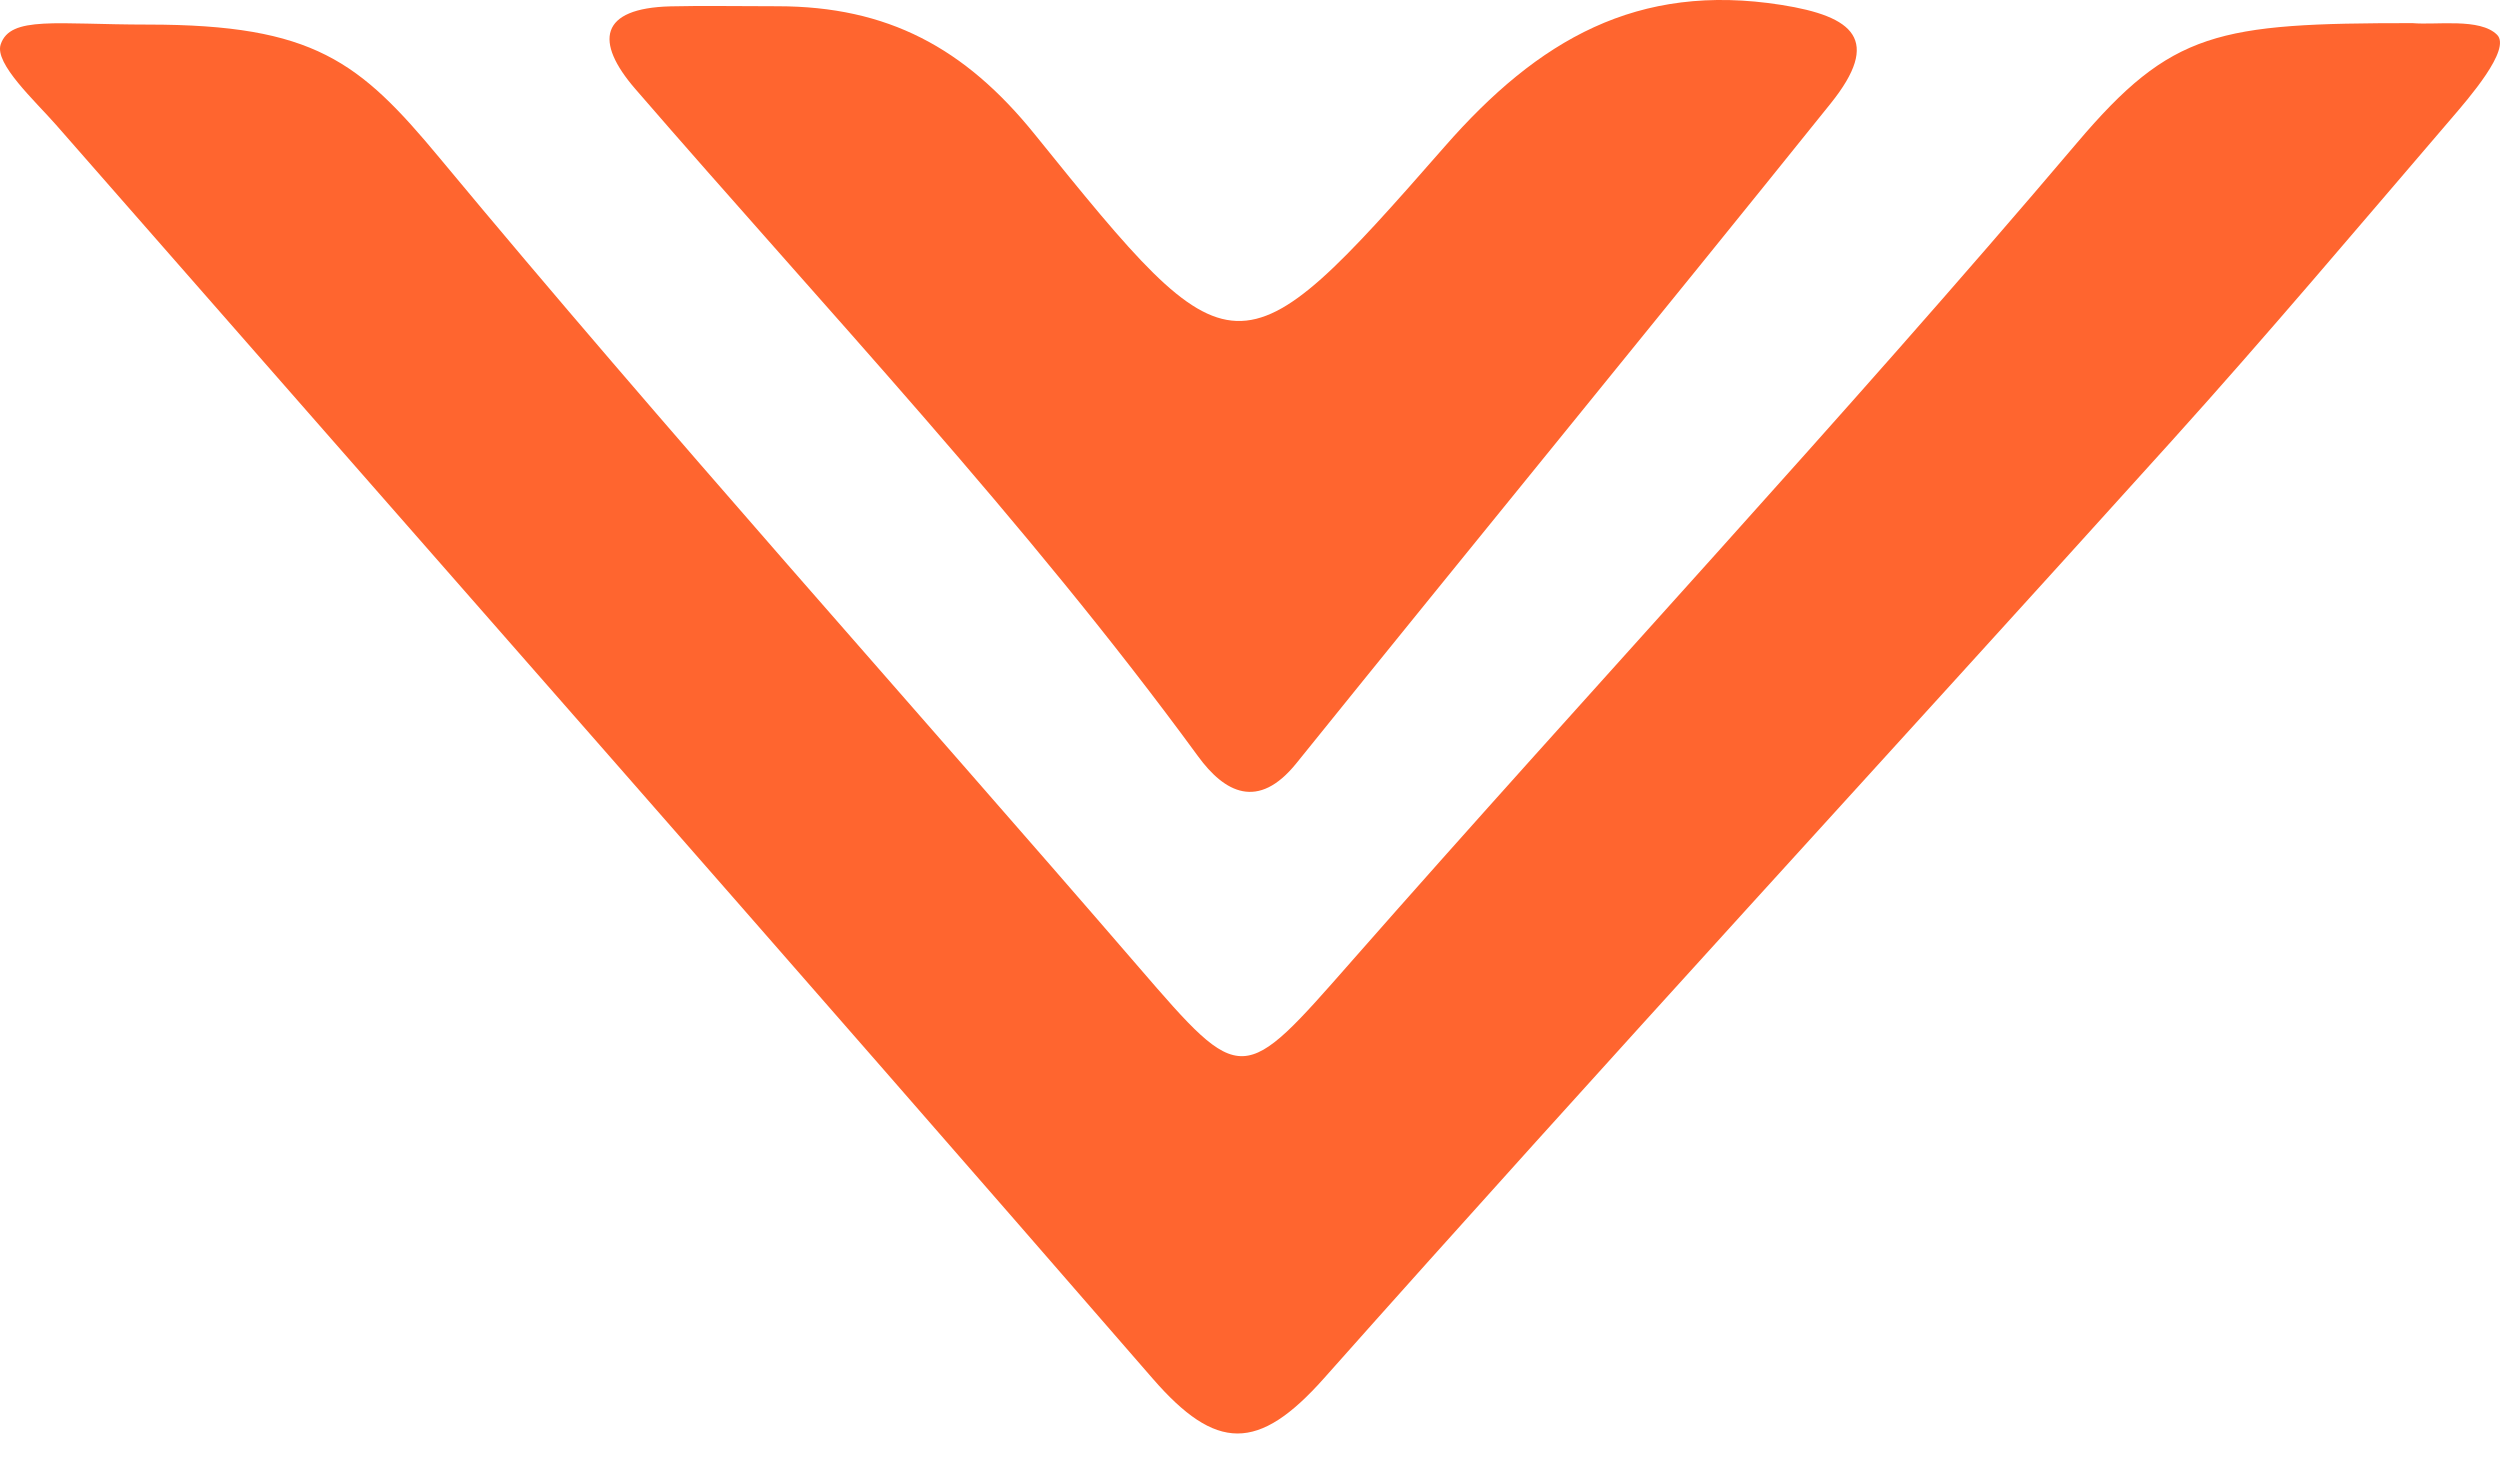 <svg xmlns="http://www.w3.org/2000/svg" width="48" height="28" viewBox="0 0 48 28" fill="none"><path d="M2.842 0.472C6.028 0.472 6.902 1.181 8.438 3.03C12.811 8.296 17.393 13.388 21.866 18.572C23.858 20.882 23.847 20.849 25.949 18.458C30.57 13.199 35.353 8.081 39.879 2.742C41.7 0.595 42.577 0.444 46.32 0.444C46.775 0.485 47.616 0.34 47.944 0.668C48.221 0.945 47.397 1.89 47.054 2.289C45.281 4.356 43.525 6.439 41.701 8.461C36.28 14.469 30.793 20.418 25.418 26.466C24.16 27.881 23.347 27.869 22.131 26.468C15.144 18.418 8.098 10.419 1.077 2.398C0.673 1.937 -0.11 1.223 0.013 0.853C0.198 0.298 1.077 0.472 2.842 0.472Z" fill="#FF652F"></path><path d="M14.933 0.12C17.039 0.122 18.524 0.915 19.866 2.578C23.671 7.291 23.772 7.345 27.739 2.813C29.532 0.764 31.437 -0.342 34.201 0.094C35.596 0.314 36.131 0.764 35.147 1.989C31.743 6.224 28.3 10.426 24.89 14.655C24.156 15.565 23.512 15.219 23.002 14.52C19.696 9.998 15.852 5.933 12.197 1.707C11.412 0.799 11.508 0.157 12.874 0.122C13.495 0.107 14.116 0.12 14.933 0.12Z" fill="#FF652F"></path></svg>
